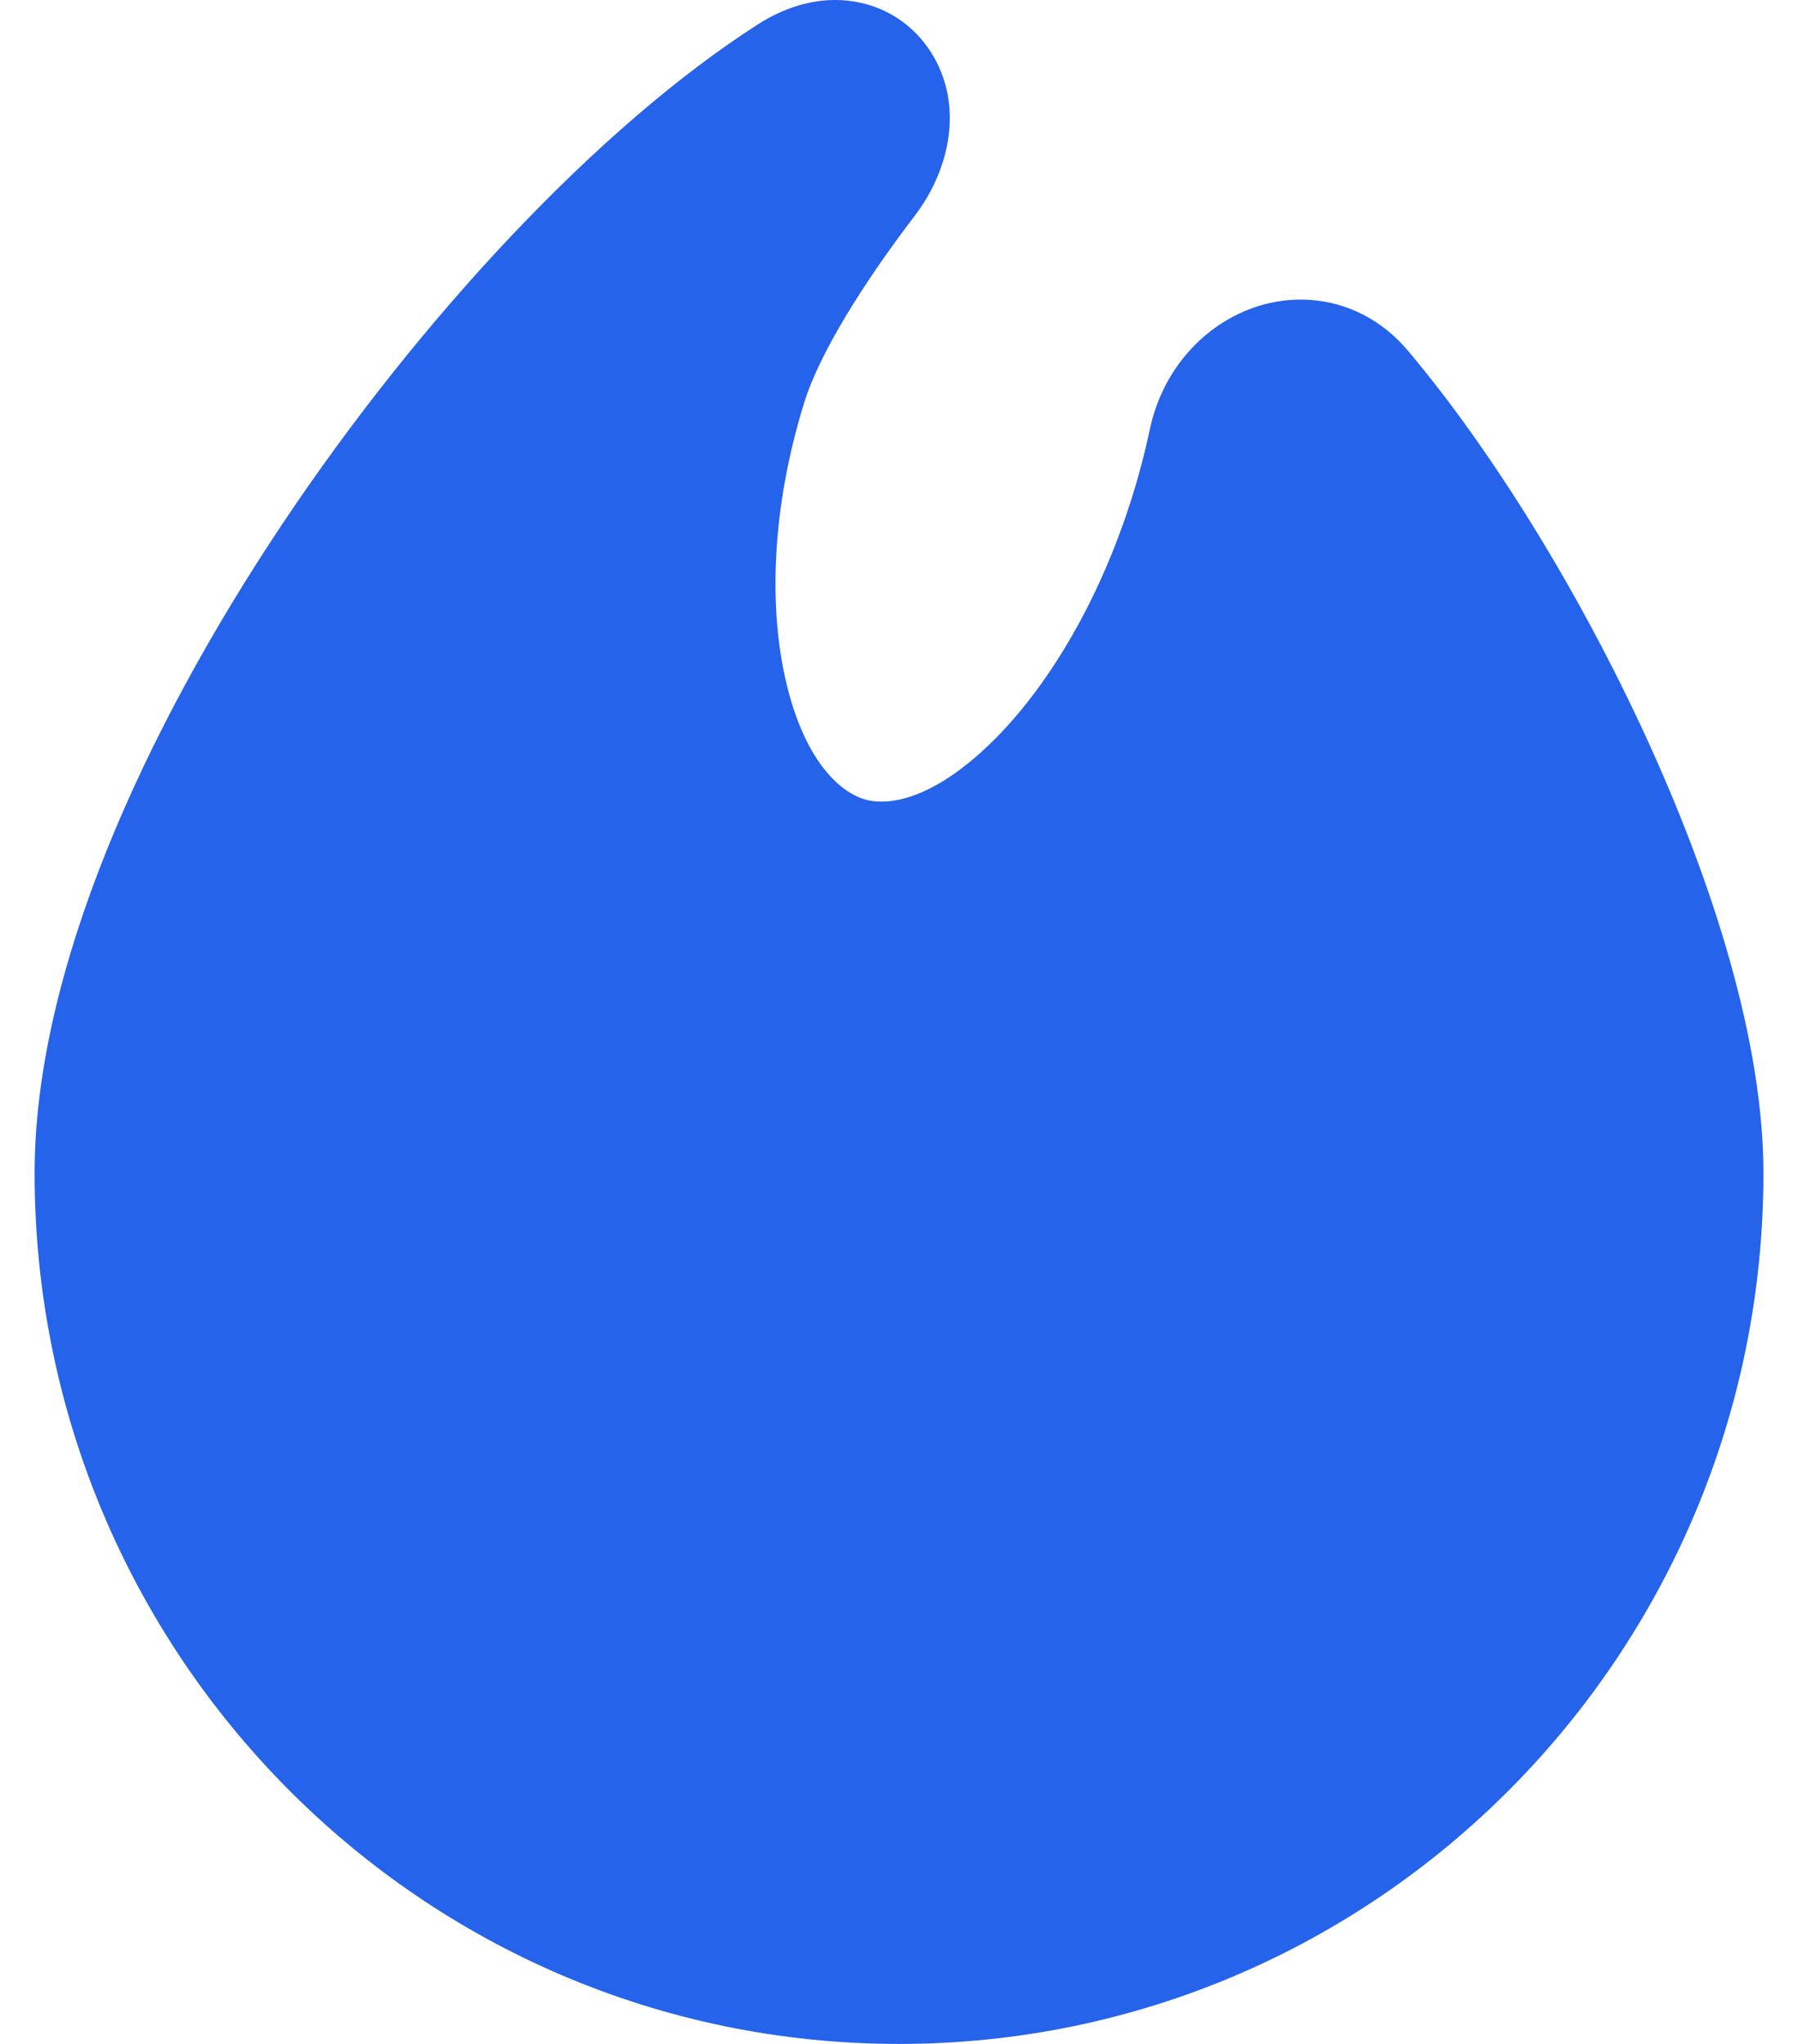 <svg width="44" height="50" viewBox="0 0 44 50" fill="none" xmlns="http://www.w3.org/2000/svg">
<path d="M22.392 5.269C23.215 4.19 23.624 2.587 22.772 1.262C22.327 0.569 21.596 0.103 20.735 0.015C19.916 -0.068 19.16 0.203 18.547 0.596C14.677 3.076 10.297 7.743 6.897 12.837C3.525 17.889 0.847 23.759 0.847 28.7C0.847 40.45 10.304 50 22 50C33.697 50 43.154 40.45 43.154 28.7C43.154 25.488 41.921 21.609 40.3 18.071C38.661 14.495 36.513 11.021 34.458 8.583C33.4 7.328 31.846 7.064 30.551 7.573C29.34 8.049 28.424 9.151 28.14 10.495C28.026 11.034 27.884 11.583 27.711 12.137C26.89 14.767 25.587 16.88 24.237 18.187C22.828 19.553 21.742 19.732 21.149 19.551C20.518 19.359 19.68 18.569 19.237 16.683C18.811 14.872 18.875 12.431 19.686 9.832C20.058 8.64 21.114 6.943 22.392 5.269Z" fill="#2663EB"></path>
</svg>
